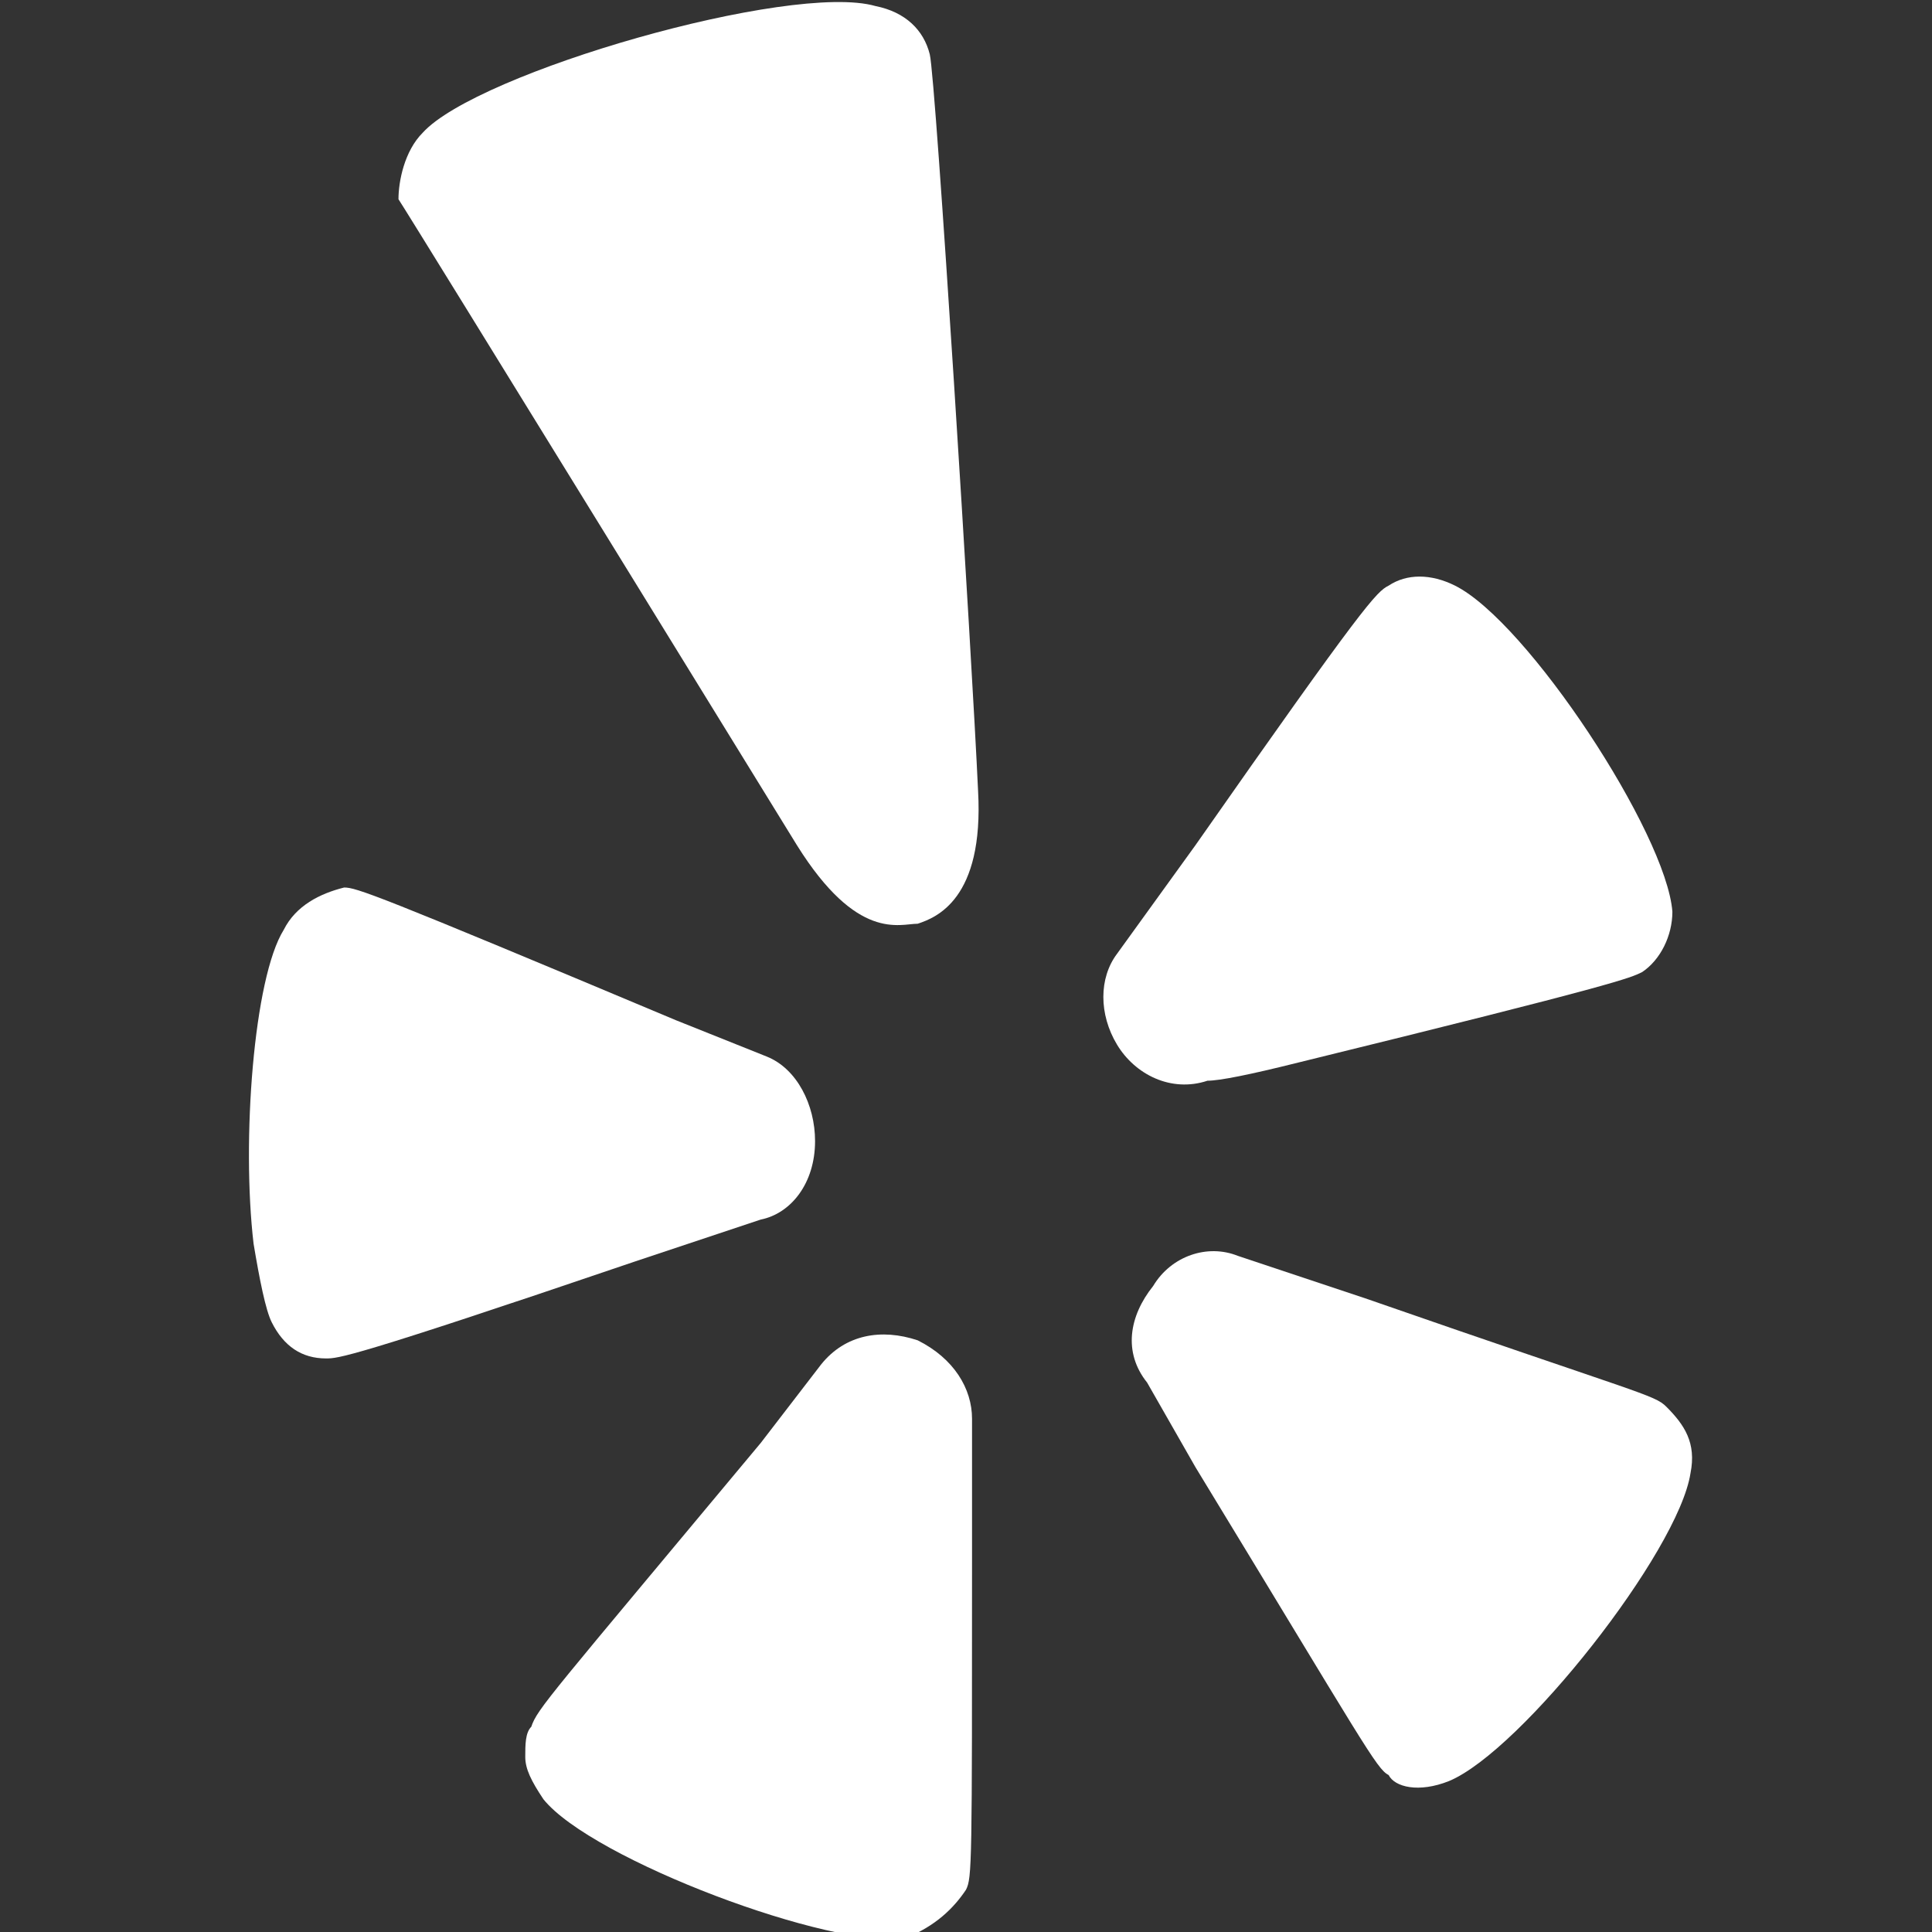<?xml version="1.0" encoding="utf-8"?>
<!-- Generator: Adobe Illustrator 28.2.0, SVG Export Plug-In . SVG Version: 6.00 Build 0)  -->
<svg version="1.1" id="Layer_1" xmlns="http://www.w3.org/2000/svg" xmlns:xlink="http://www.w3.org/1999/xlink" x="0px" y="0px"
	 viewBox="0 0 32 32" style="enable-background:new 0 0 32 32;" xml:space="preserve">
<rect x="0" y="0" width="32" height="32" fill="#333333" stroke="none"/>
<style type="text/css">
	.st0{fill:#FFFFFF;}
</style>
<path class="st0" d="M4.7,15.4c-0.5,0.8-0.7,3.5-0.5,5.2c0.1,0.6,0.2,1.1,0.3,1.3c0.2,0.4,0.5,0.6,0.9,0.6c0.2,0,0.4,0,5.1-1.6
	l2.1-0.7c0.5-0.1,0.9-0.6,0.9-1.3c0-0.6-0.3-1.2-0.8-1.4l-1.5-0.6c-5-2.1-5.3-2.2-5.5-2.2C5.3,14.8,4.9,15,4.7,15.4z"/>
<path class="st0" d="M16,31.3c0.1-0.2,0.1-0.4,0.1-5.5c0,0,0-2.2,0-2.3c0-0.5-0.3-1-0.9-1.3c-0.6-0.2-1.2-0.1-1.6,0.4l-1,1.3
	c-3.5,4.2-3.7,4.4-3.8,4.7c-0.1,0.1-0.1,0.3-0.1,0.5s0.1,0.4,0.3,0.7c0.8,1,4.8,2.5,6,2.3C15.5,31.9,15.8,31.6,16,31.3z"/>
<path class="st0" d="M24,29.5c1.2-0.5,3.8-3.8,4-5.1c0.1-0.5-0.1-0.8-0.4-1.1c-0.2-0.2-0.4-0.2-5-1.8l-2.1-0.7
	c-0.5-0.2-1.1,0-1.4,0.5c-0.4,0.5-0.5,1.1-0.1,1.6l0.8,1.4c2.8,4.6,3,5,3.2,5.1C23.1,29.6,23.5,29.7,24,29.5L24,29.5z"/>
<path class="st0" d="M21.5,17.6c5.3-1.3,5.5-1.4,5.7-1.5c0.3-0.2,0.5-0.6,0.5-1l0,0c-0.1-1.3-2.4-4.8-3.6-5.4
	c-0.4-0.2-0.8-0.2-1.1,0c-0.2,0.1-0.4,0.3-3.2,4.3l-1.3,1.8c-0.3,0.4-0.3,1,0,1.5s0.9,0.8,1.5,0.6l0,0
	C20.2,17.9,20.7,17.8,21.5,17.6z"/>
<path class="st0" d="M16.2,13.1L16.2,13.1c-0.1-2.2-0.7-11.8-0.8-12.2S15,0.2,14.5,0.1C13.1-0.3,7.9,1.2,7,2.2
	C6.7,2.5,6.6,3,6.6,3.3C6.8,3.6,13.2,14,13.2,14c1,1.6,1.7,1.3,2,1.3C15.5,15.2,16.3,14.9,16.2,13.1z"/>
</svg>
